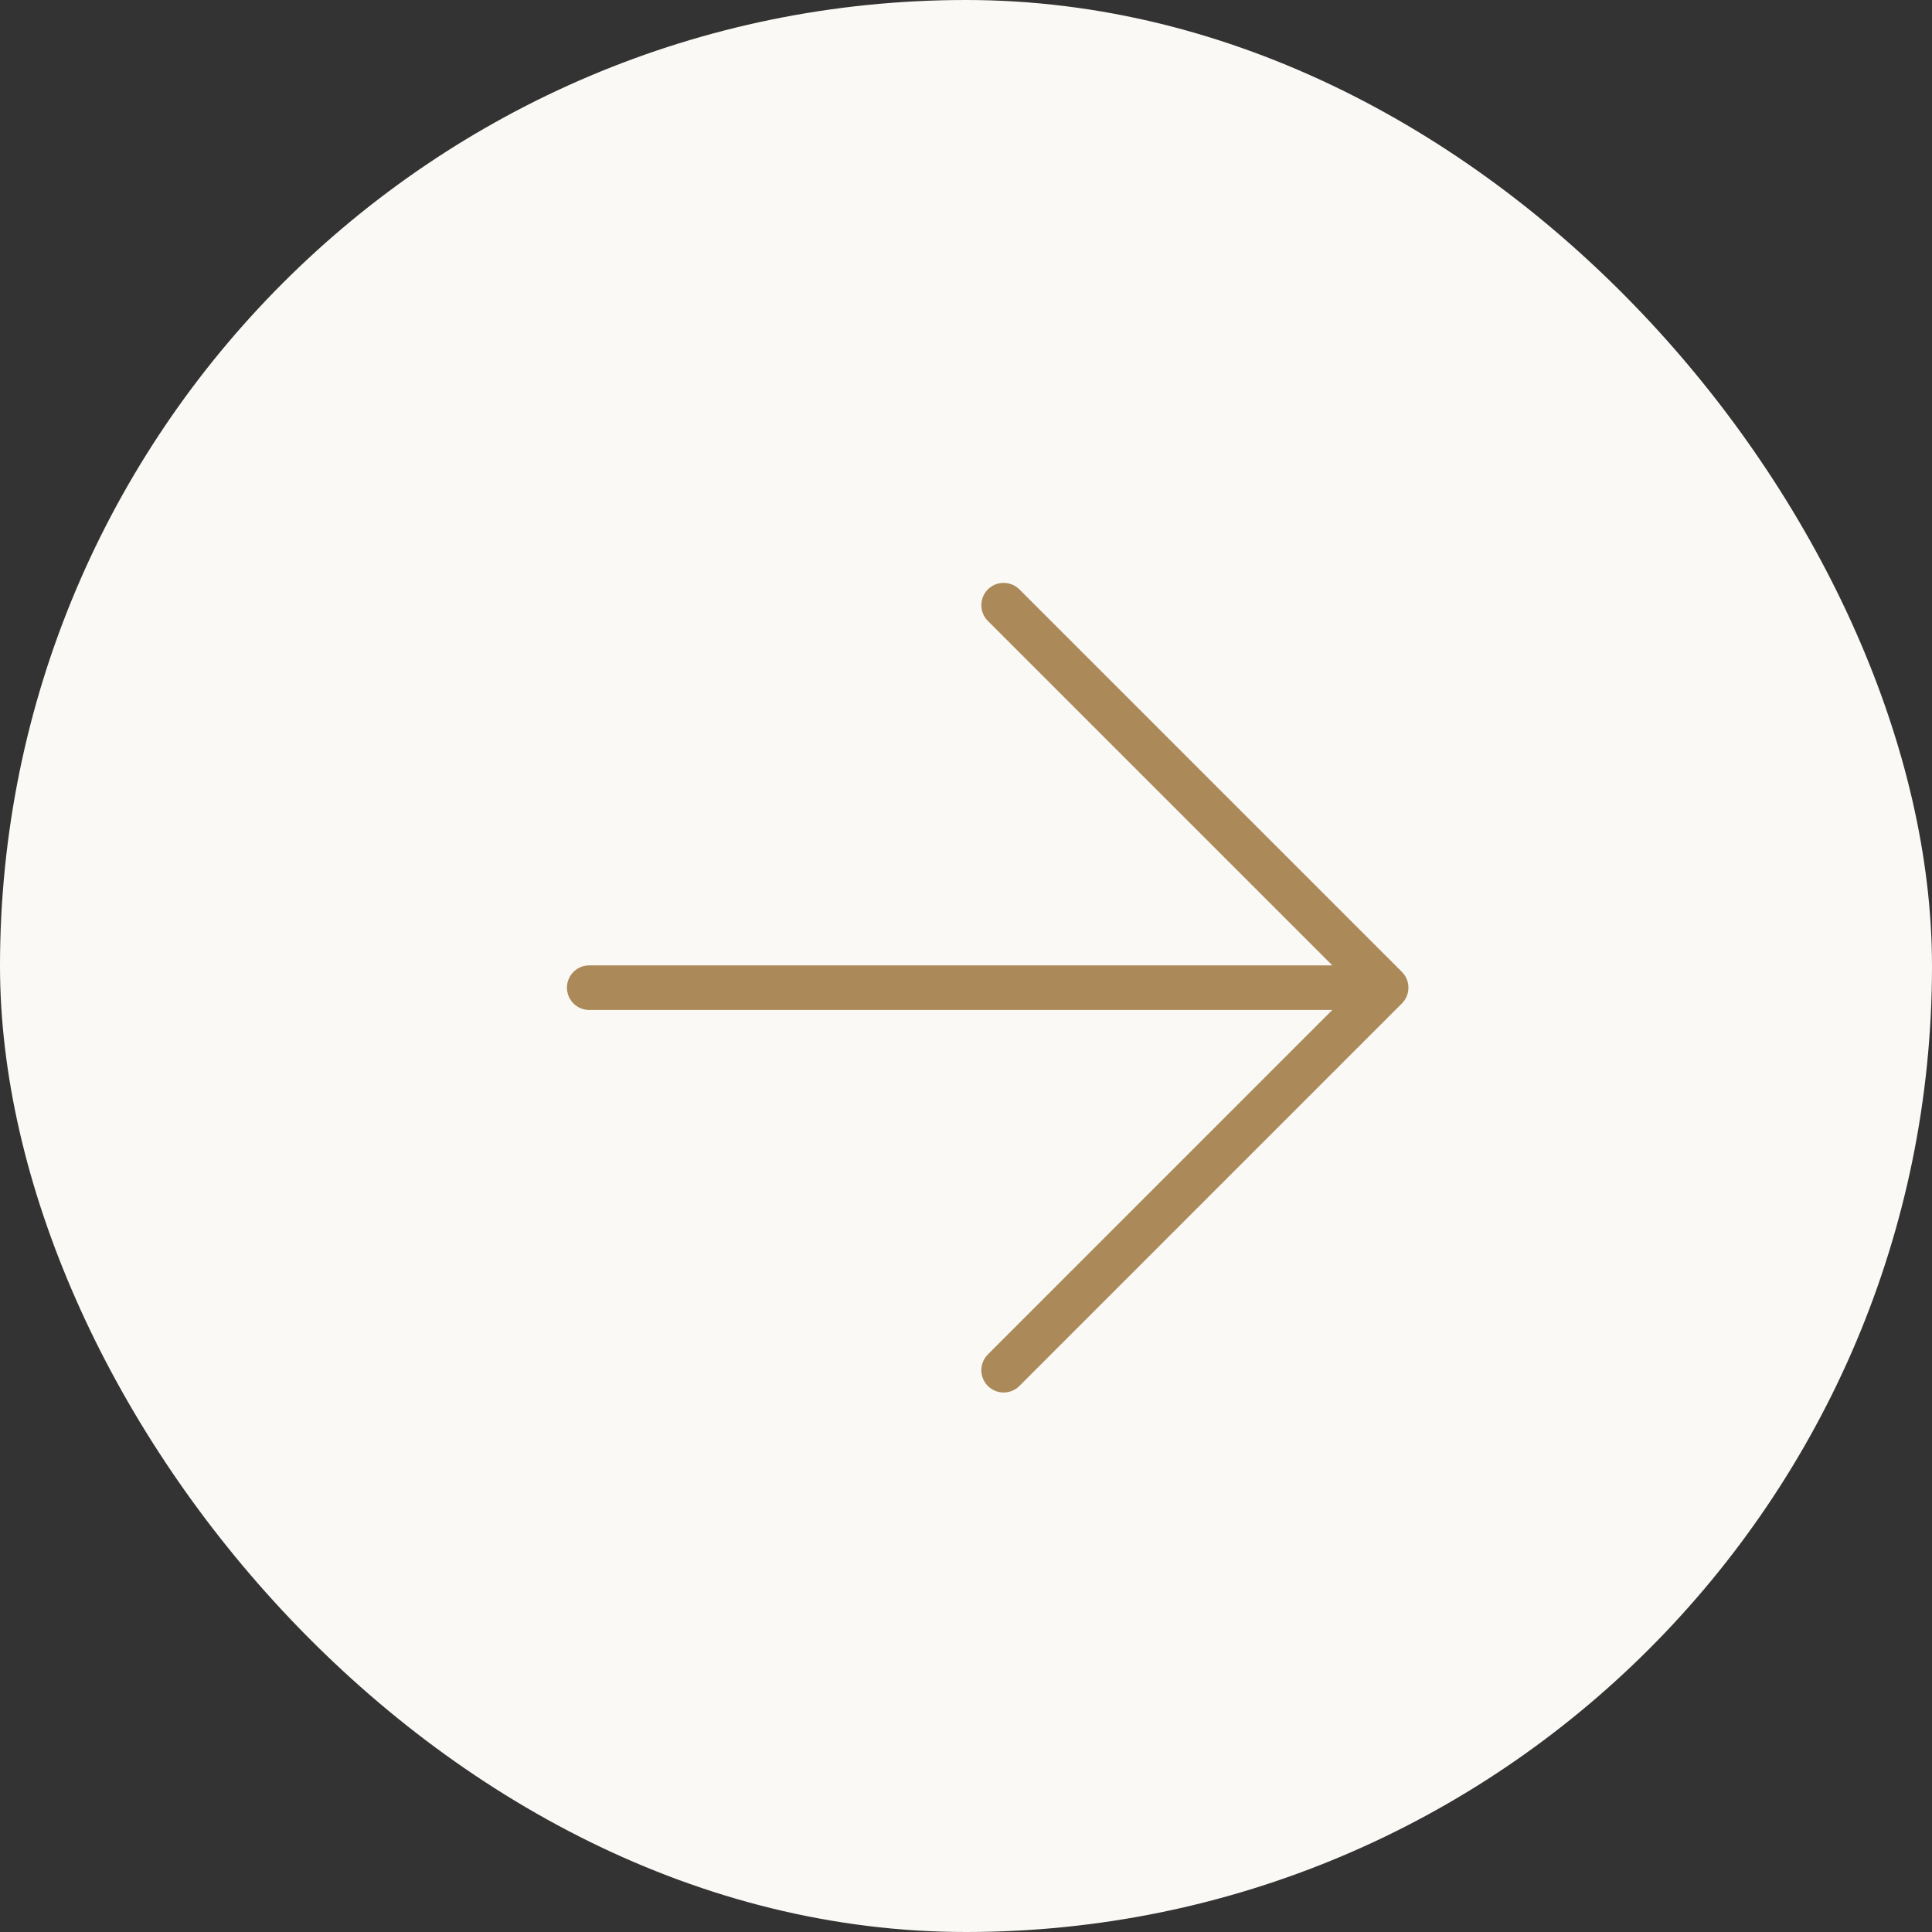 <svg width="65" height="65" viewBox="0 0 65 65" fill="none" xmlns="http://www.w3.org/2000/svg">
<rect x="0" y="0" width="65" height="65" fill="#333333" stroke="none"/>
<rect width="65" height="65" rx="32.5" fill="#FBF9F5"/>
<path d="M19.824 33.229H46.635M46.635 33.229L33.766 46.099M46.635 33.229L33.766 20.36" stroke="#AB8958" stroke-width="1.5" stroke-linecap="round" stroke-linejoin="round"/>
</svg>
